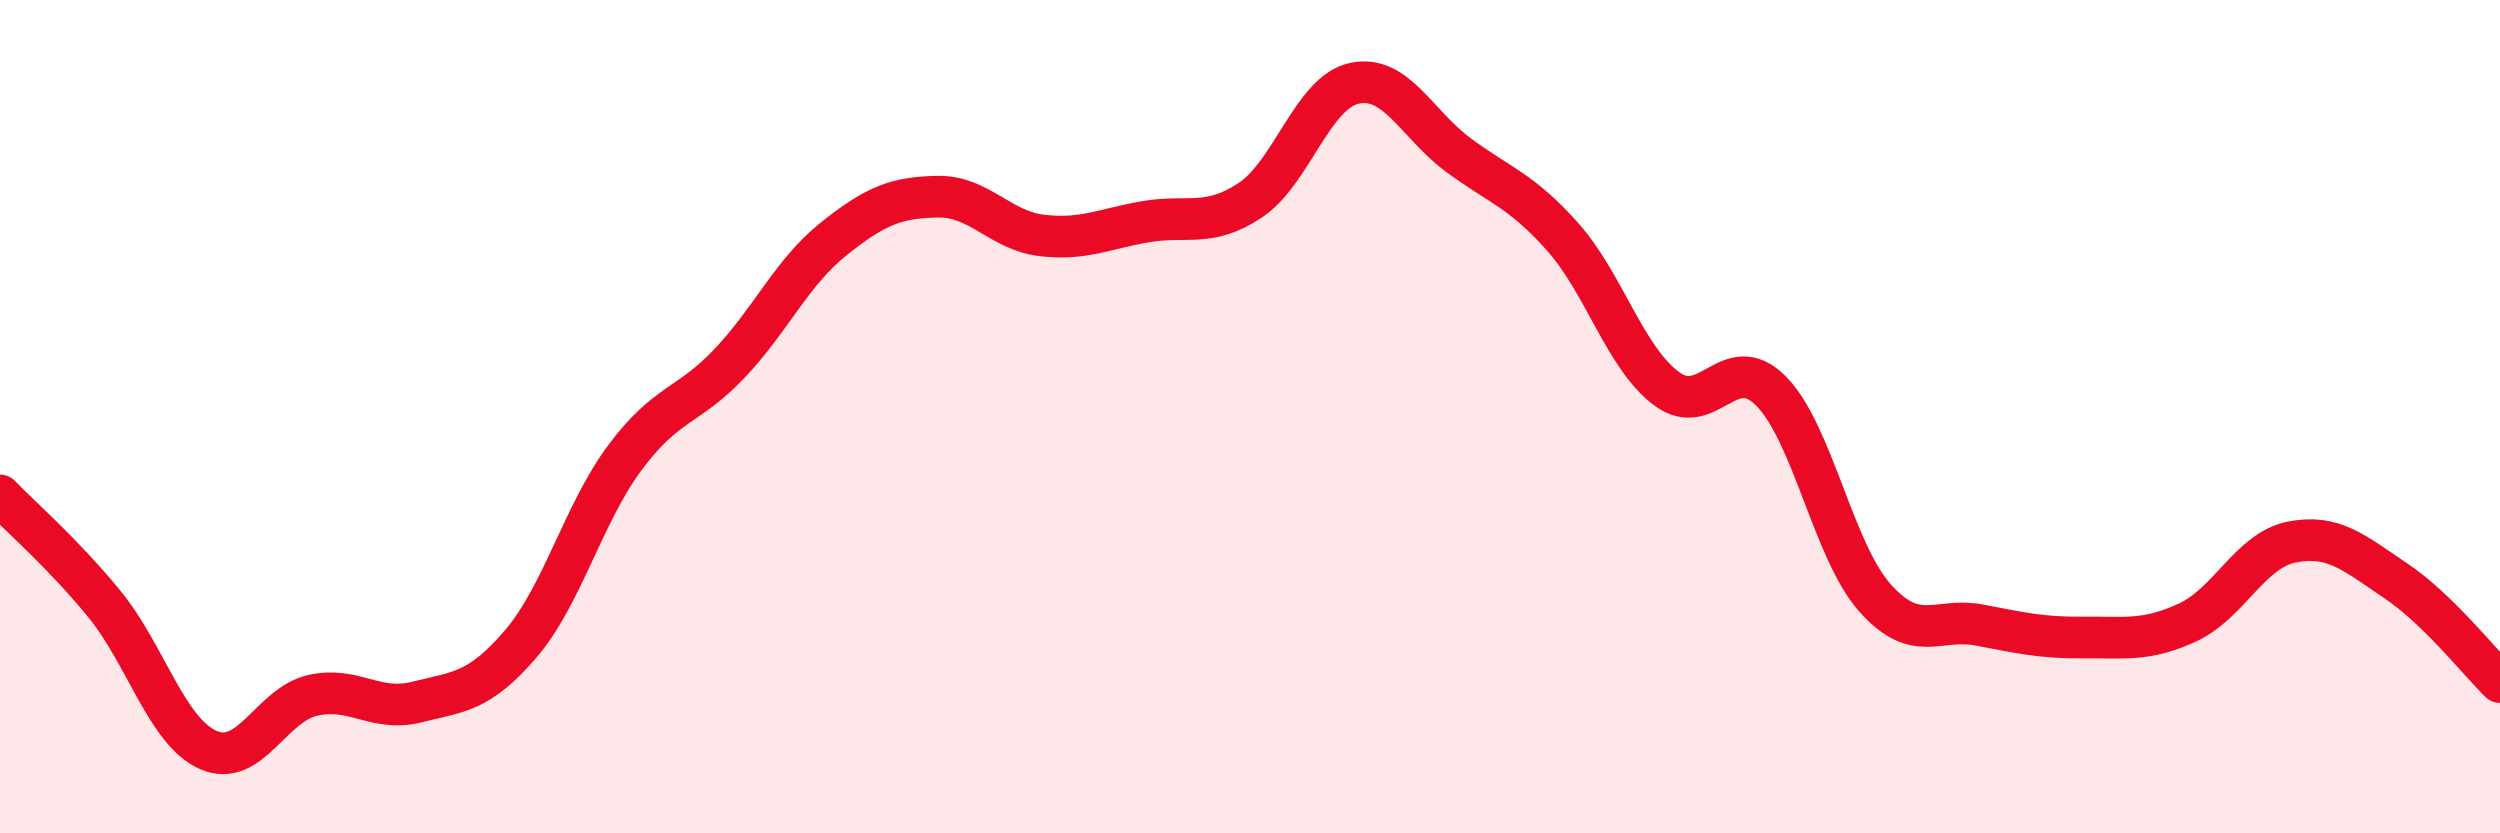 
    <svg width="60" height="20" viewBox="0 0 60 20" xmlns="http://www.w3.org/2000/svg">
      <path
        d="M 0,11.89 C 0.5,12.41 1.5,13.27 2.5,14.49 C 3.5,15.71 4,17.56 5,18 C 6,18.44 6.5,16.92 7.5,16.69 C 8.5,16.46 9,17.1 10,16.85 C 11,16.6 11.5,16.62 12.5,15.45 C 13.5,14.28 14,12.32 15,10.98 C 16,9.64 16.5,9.78 17.5,8.73 C 18.5,7.68 19,6.54 20,5.74 C 21,4.94 21.5,4.74 22.5,4.72 C 23.5,4.7 24,5.53 25,5.65 C 26,5.77 26.5,5.49 27.5,5.32 C 28.5,5.15 29,5.47 30,4.81 C 31,4.15 31.5,2.22 32.5,2 C 33.5,1.78 34,2.98 35,3.72 C 36,4.46 36.5,4.56 37.5,5.68 C 38.5,6.8 39,8.59 40,9.33 C 41,10.07 41.5,8.38 42.5,9.38 C 43.5,10.38 44,13.23 45,14.35 C 46,15.47 46.5,14.81 47.5,15 C 48.5,15.19 49,15.31 50,15.3 C 51,15.29 51.5,15.4 52.5,14.94 C 53.5,14.48 54,13.21 55,13.01 C 56,12.81 56.5,13.27 57.5,13.94 C 58.5,14.61 59.5,15.88 60,16.37L60 20L0 20Z"
        fill="#EB0A25"
        opacity="0.1"
        stroke-linecap="round"
        stroke-linejoin="round"
      />
      <path
        d="M 0,11.89 C 0.5,12.41 1.5,13.27 2.5,14.49 C 3.5,15.71 4,17.56 5,18 C 6,18.44 6.5,16.92 7.5,16.69 C 8.5,16.46 9,17.1 10,16.85 C 11,16.6 11.5,16.62 12.5,15.45 C 13.5,14.28 14,12.32 15,10.98 C 16,9.64 16.5,9.78 17.5,8.73 C 18.5,7.68 19,6.54 20,5.74 C 21,4.94 21.5,4.74 22.5,4.72 C 23.5,4.7 24,5.53 25,5.65 C 26,5.77 26.5,5.49 27.5,5.32 C 28.5,5.15 29,5.47 30,4.81 C 31,4.15 31.5,2.22 32.5,2 C 33.5,1.78 34,2.98 35,3.72 C 36,4.46 36.5,4.56 37.5,5.68 C 38.5,6.8 39,8.59 40,9.33 C 41,10.07 41.5,8.38 42.5,9.38 C 43.5,10.38 44,13.23 45,14.35 C 46,15.47 46.5,14.81 47.5,15 C 48.5,15.19 49,15.31 50,15.3 C 51,15.29 51.5,15.4 52.5,14.94 C 53.5,14.48 54,13.21 55,13.01 C 56,12.81 56.5,13.27 57.5,13.94 C 58.5,14.61 59.5,15.88 60,16.37"
        stroke="#EB0A25"
        stroke-width="1"
        fill="none"
        stroke-linecap="round"
        stroke-linejoin="round"
      />
    </svg>
  